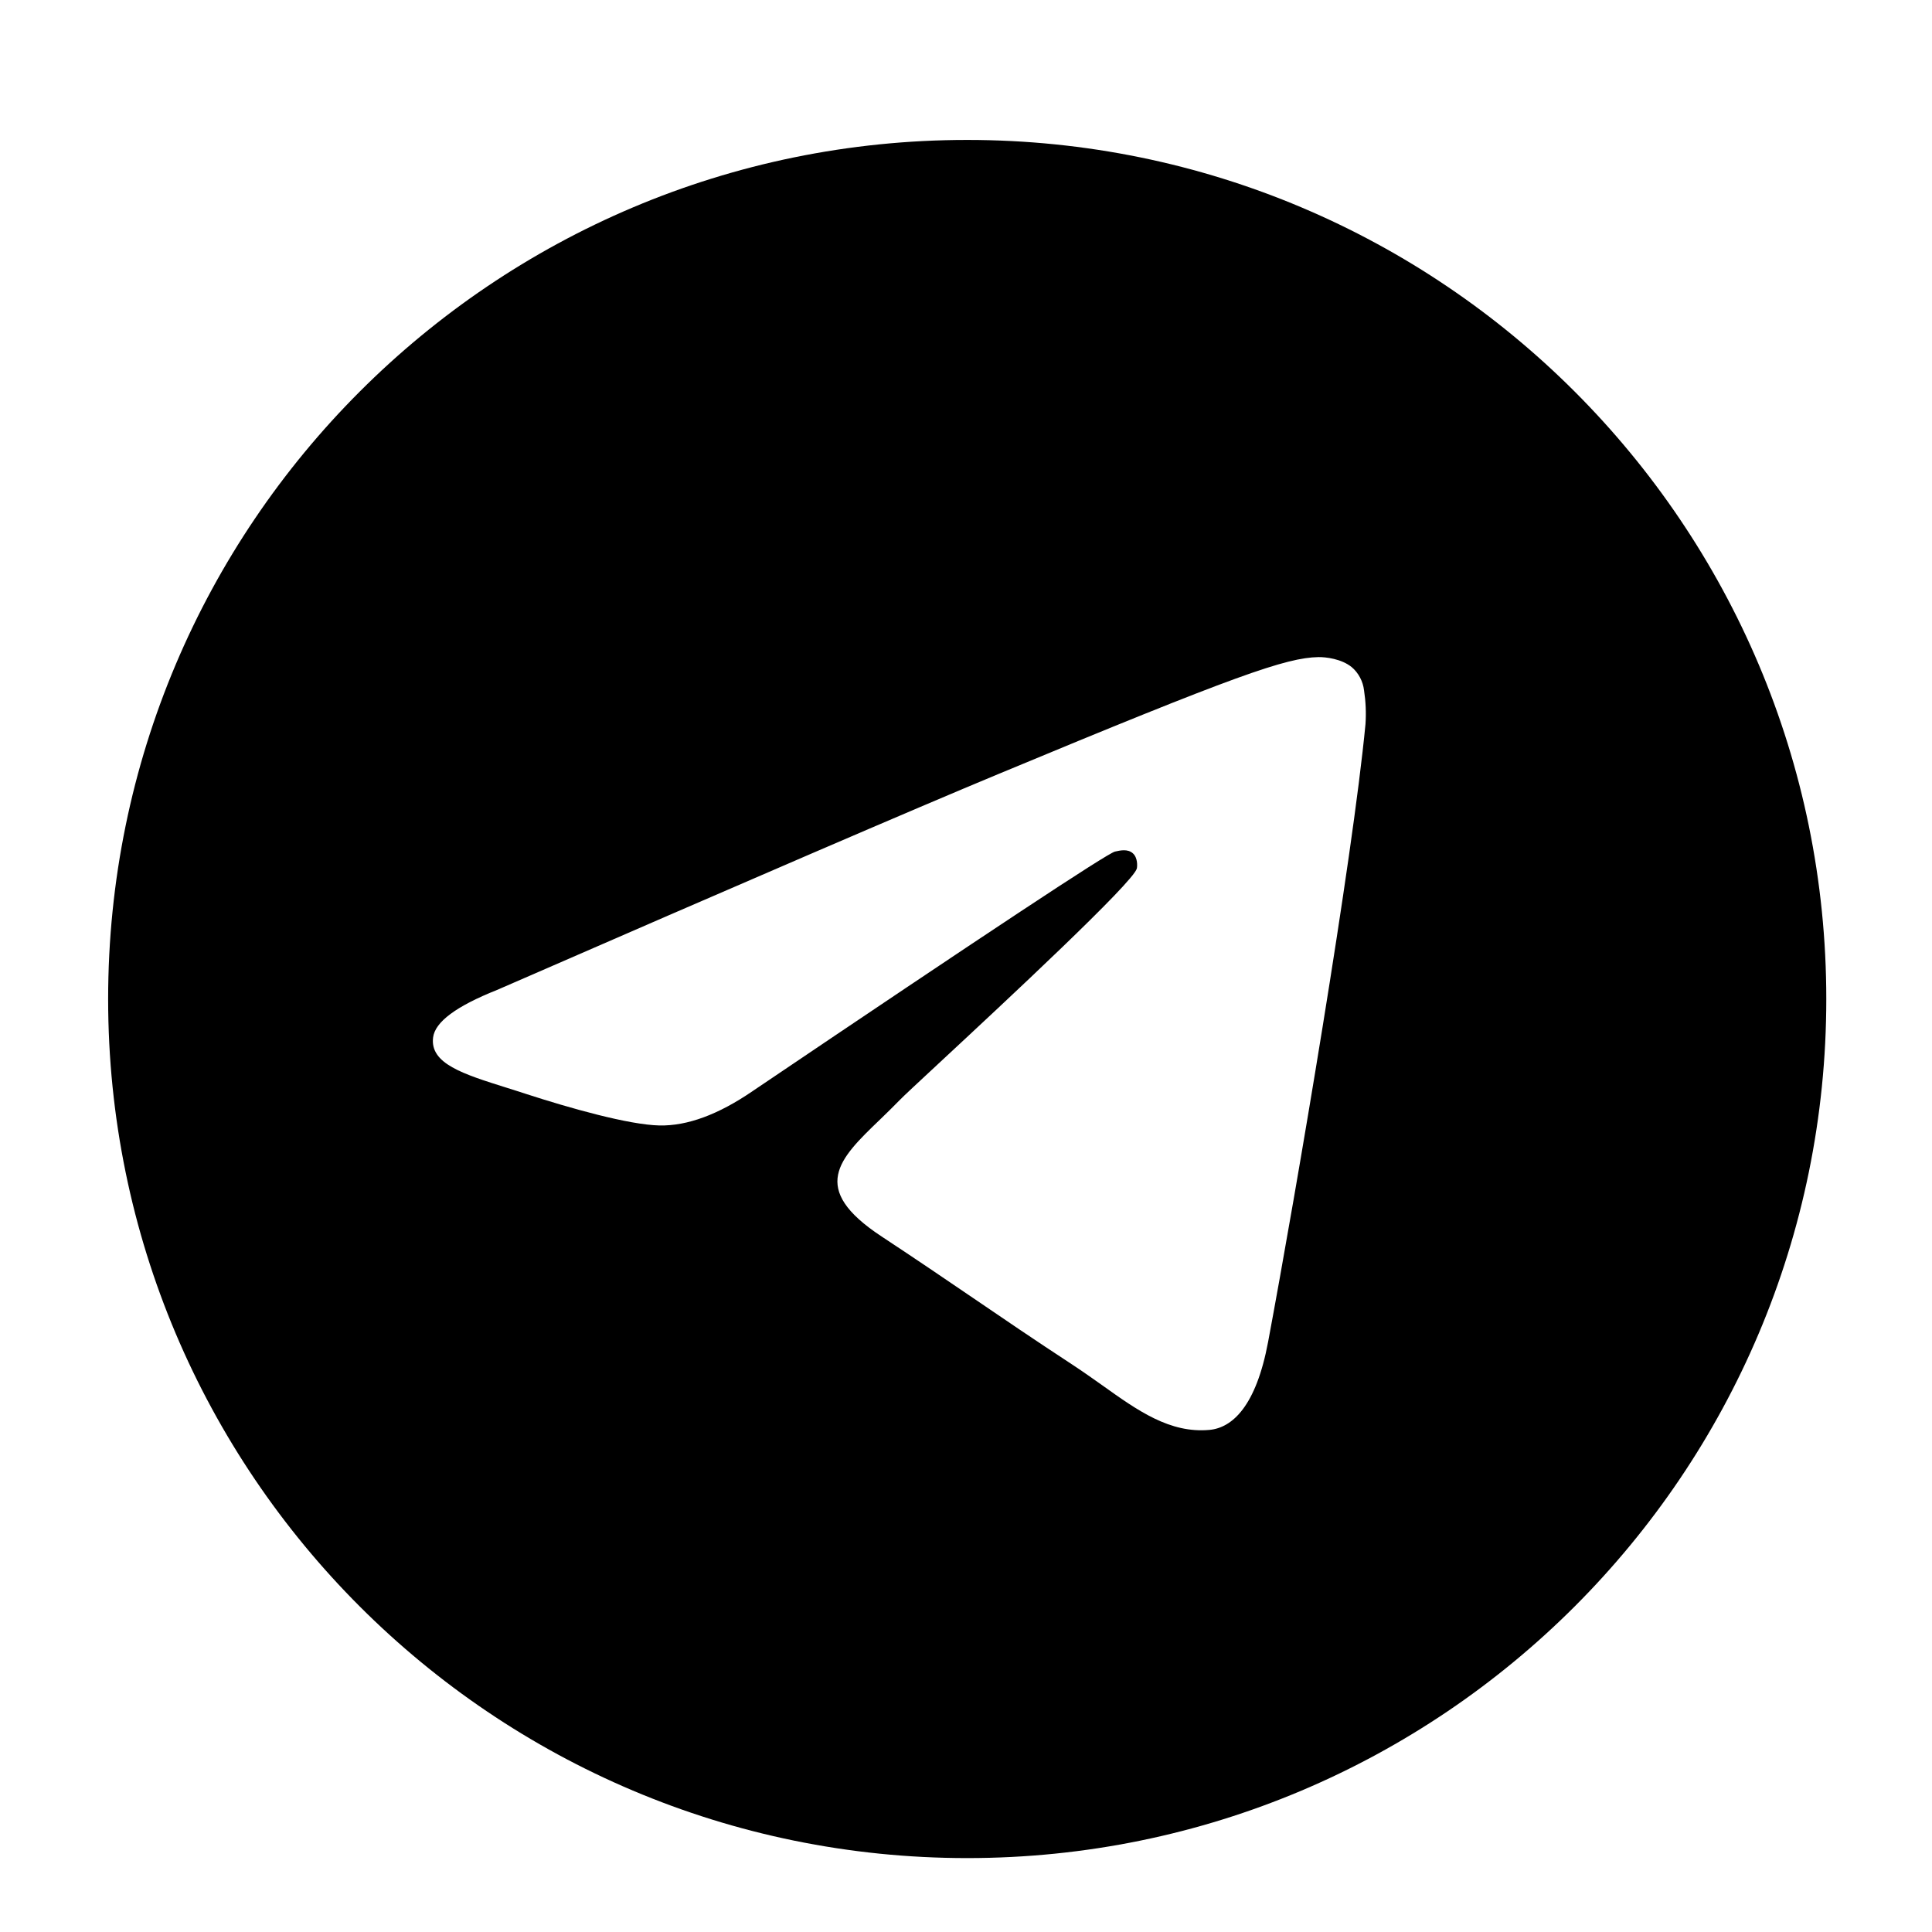 <svg width="35" height="35" viewBox="0 0 35 35" fill="none" xmlns="http://www.w3.org/2000/svg">
<path fill-rule="evenodd" clip-rule="evenodd" d="M33.085 18.098C33.085 26.693 26.117 33.661 17.522 33.661C8.927 33.661 1.959 26.693 1.959 18.098C1.959 9.504 8.927 2.535 17.522 2.535C26.117 2.535 33.085 9.504 33.085 18.098ZM18.08 14.025C16.566 14.654 13.541 15.957 9.004 17.934C8.267 18.227 7.881 18.513 7.846 18.794C7.786 19.268 8.38 19.455 9.187 19.708C9.297 19.743 9.411 19.778 9.528 19.817C10.323 20.075 11.392 20.377 11.947 20.389C12.451 20.399 13.014 20.192 13.635 19.766C17.874 16.904 20.061 15.458 20.199 15.427C20.296 15.405 20.431 15.376 20.522 15.458C20.613 15.538 20.604 15.691 20.595 15.733C20.535 15.983 18.208 18.148 17.002 19.268C16.626 19.617 16.36 19.865 16.306 19.922C16.184 20.048 16.059 20.168 15.94 20.284C15.201 20.994 14.648 21.529 15.971 22.4C16.607 22.819 17.115 23.165 17.622 23.51C18.176 23.888 18.728 24.264 19.444 24.733C19.626 24.853 19.799 24.976 19.969 25.096C20.614 25.557 21.194 25.969 21.91 25.904C22.325 25.866 22.755 25.475 22.973 24.309C23.488 21.552 24.502 15.581 24.737 13.119C24.751 12.915 24.742 12.71 24.711 12.507C24.692 12.344 24.613 12.193 24.488 12.086C24.302 11.934 24.015 11.902 23.885 11.904C23.3 11.915 22.402 12.227 18.08 14.025V14.025Z" fill="black"/>
</svg>
